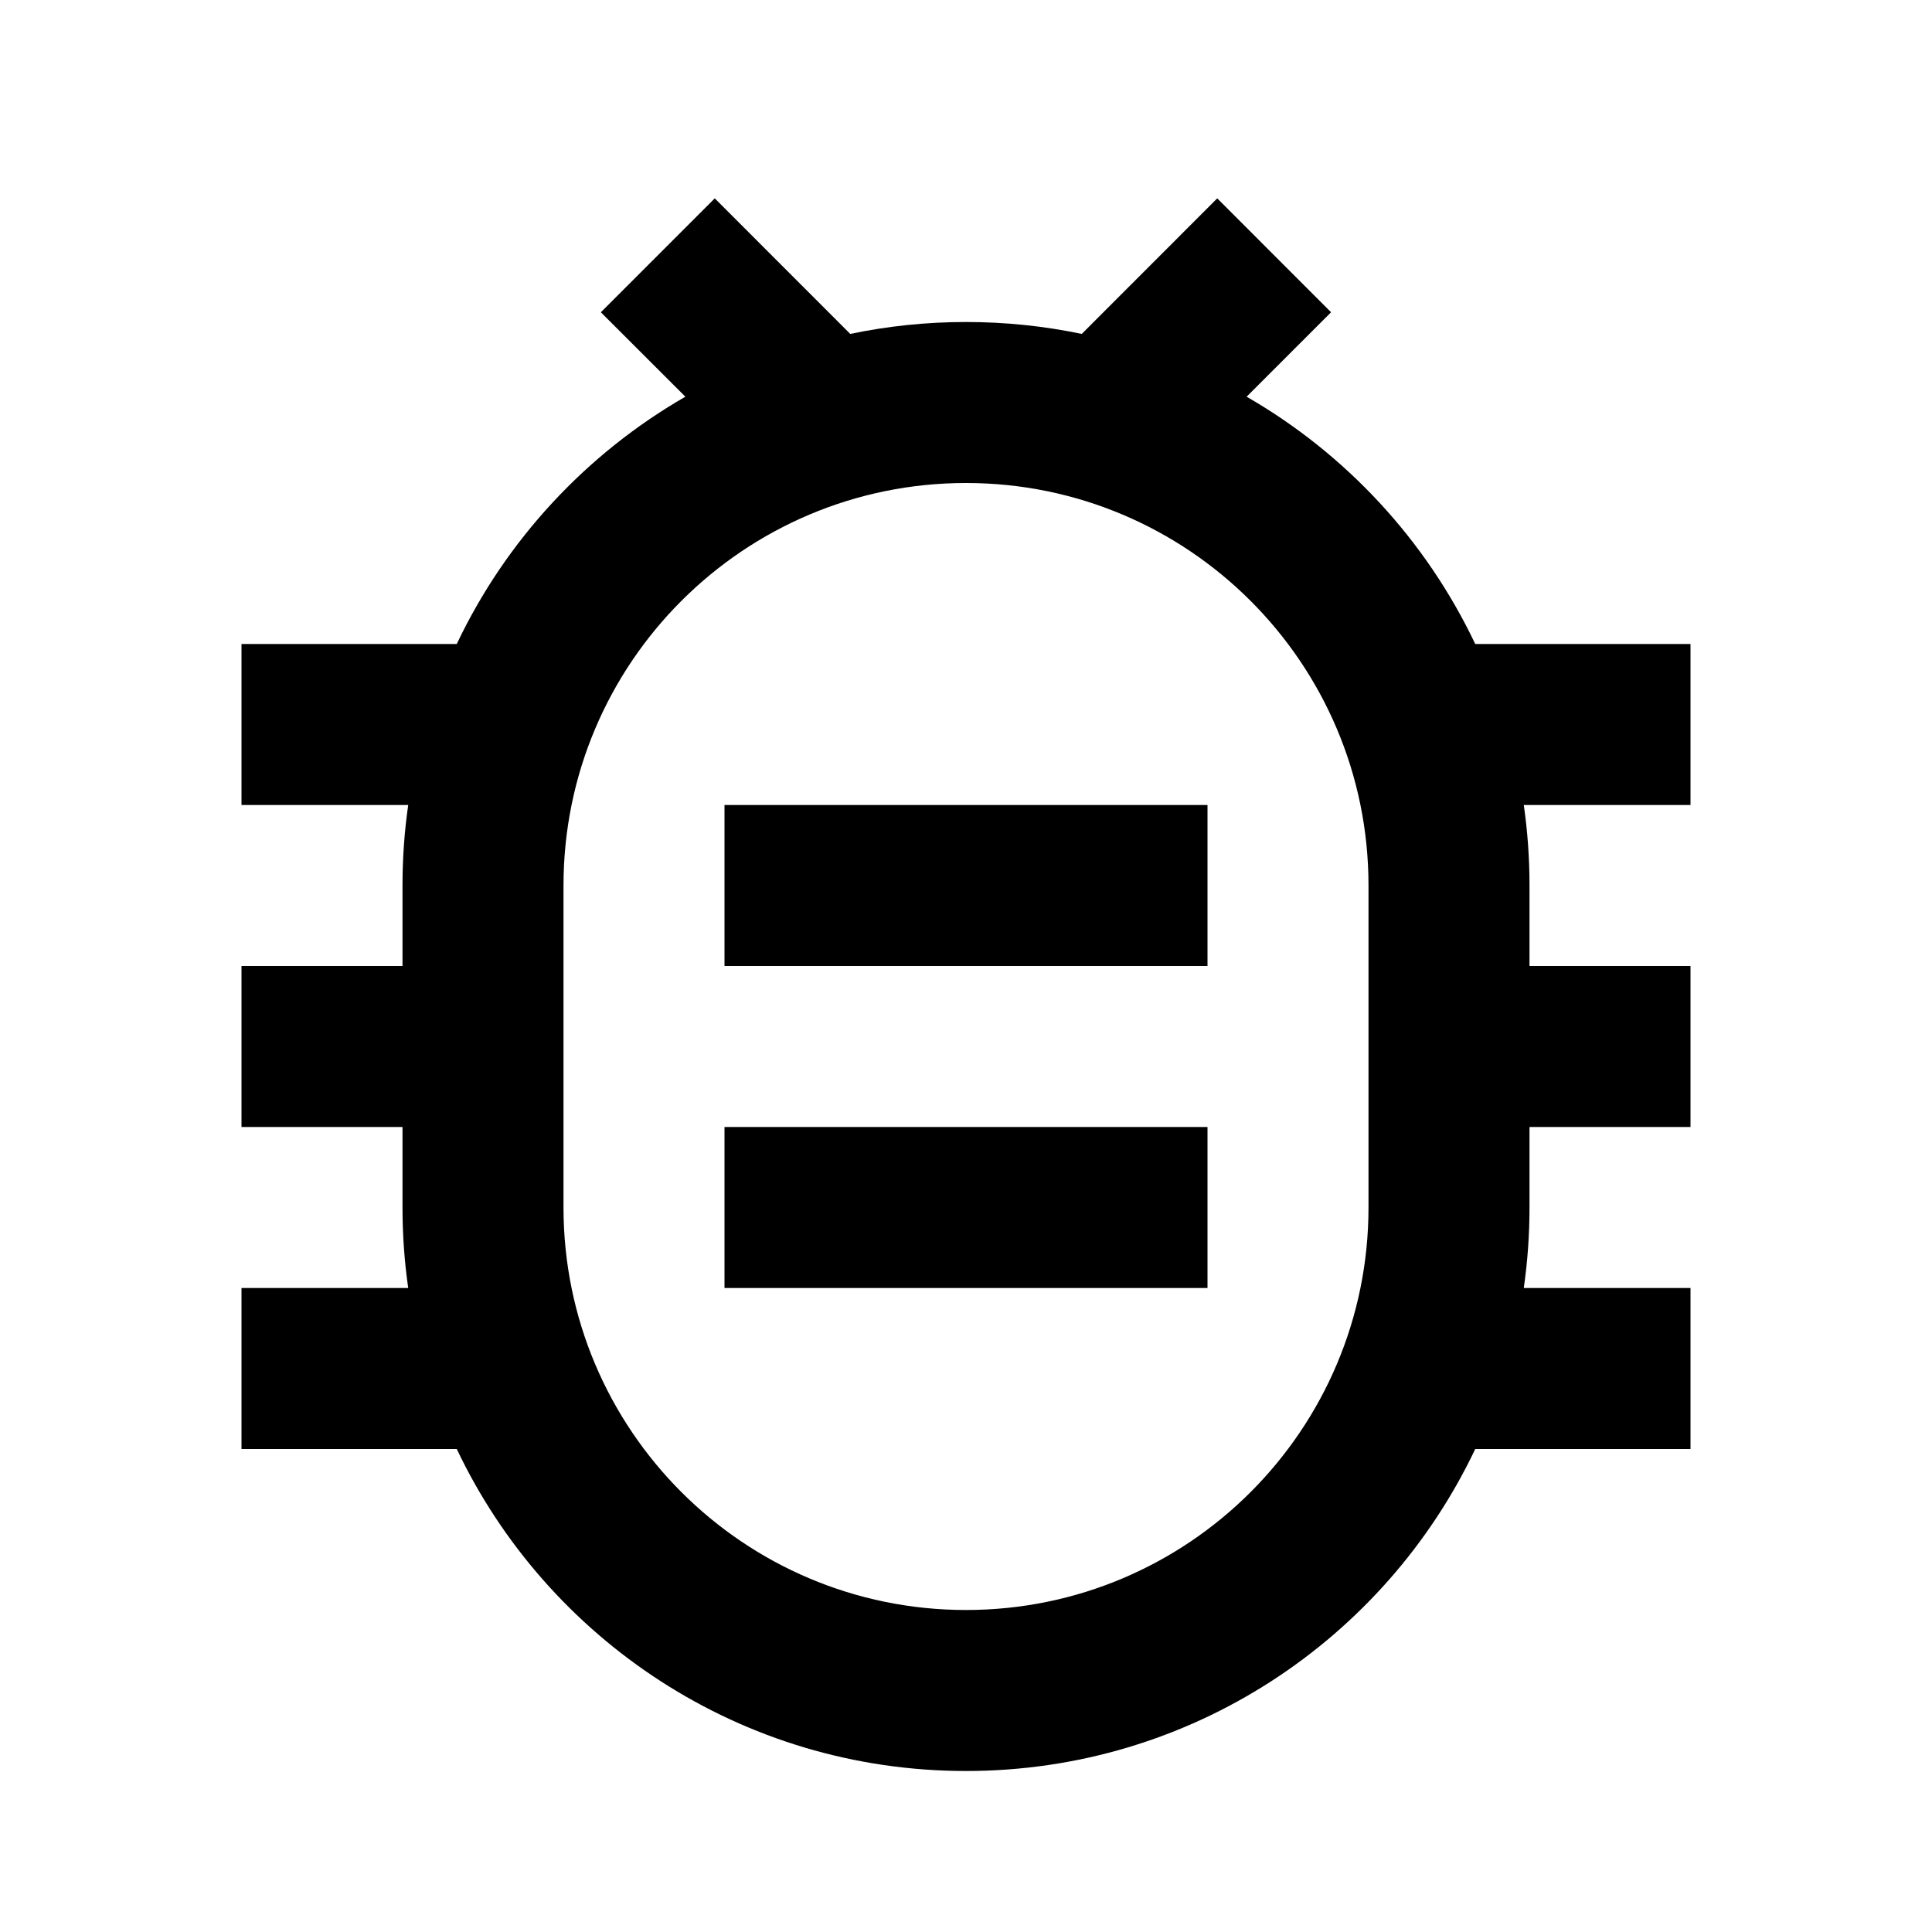 <svg viewBox="0 0 24 24" xmlns="http://www.w3.org/2000/svg"><path d="M10.562 4.148C11.026 4.051 11.507 4 12 4C12.493 4 12.974 4.051 13.438 4.148L15.121 2.464L16.535 3.879L15.486 4.928C16.718 5.637 17.713 6.71 18.326 8H21V10H18.929C18.976 10.326 19 10.66 19 11V12H21V14H19V15C19 15.339 18.976 15.673 18.929 16H21V18H18.326C17.203 20.365 14.792 22 12 22C9.208 22 6.797 20.365 5.674 18H3V16H5.071C5.024 15.673 5 15.339 5 15V14H3V12H5V11C5 10.66 5.024 10.326 5.071 10H3V8H5.674C6.286 6.71 7.282 5.637 8.514 4.928L7.464 3.879L8.879 2.464L10.562 4.148ZM12 6C9.239 6 7 8.238 7 11V15C7 17.761 9.239 20 12 20C14.761 20 17 17.761 17 15V11C17 8.238 14.761 6 12 6ZM9 14H15V16H9V14ZM9 10H15V12H9V10Z"/></svg>